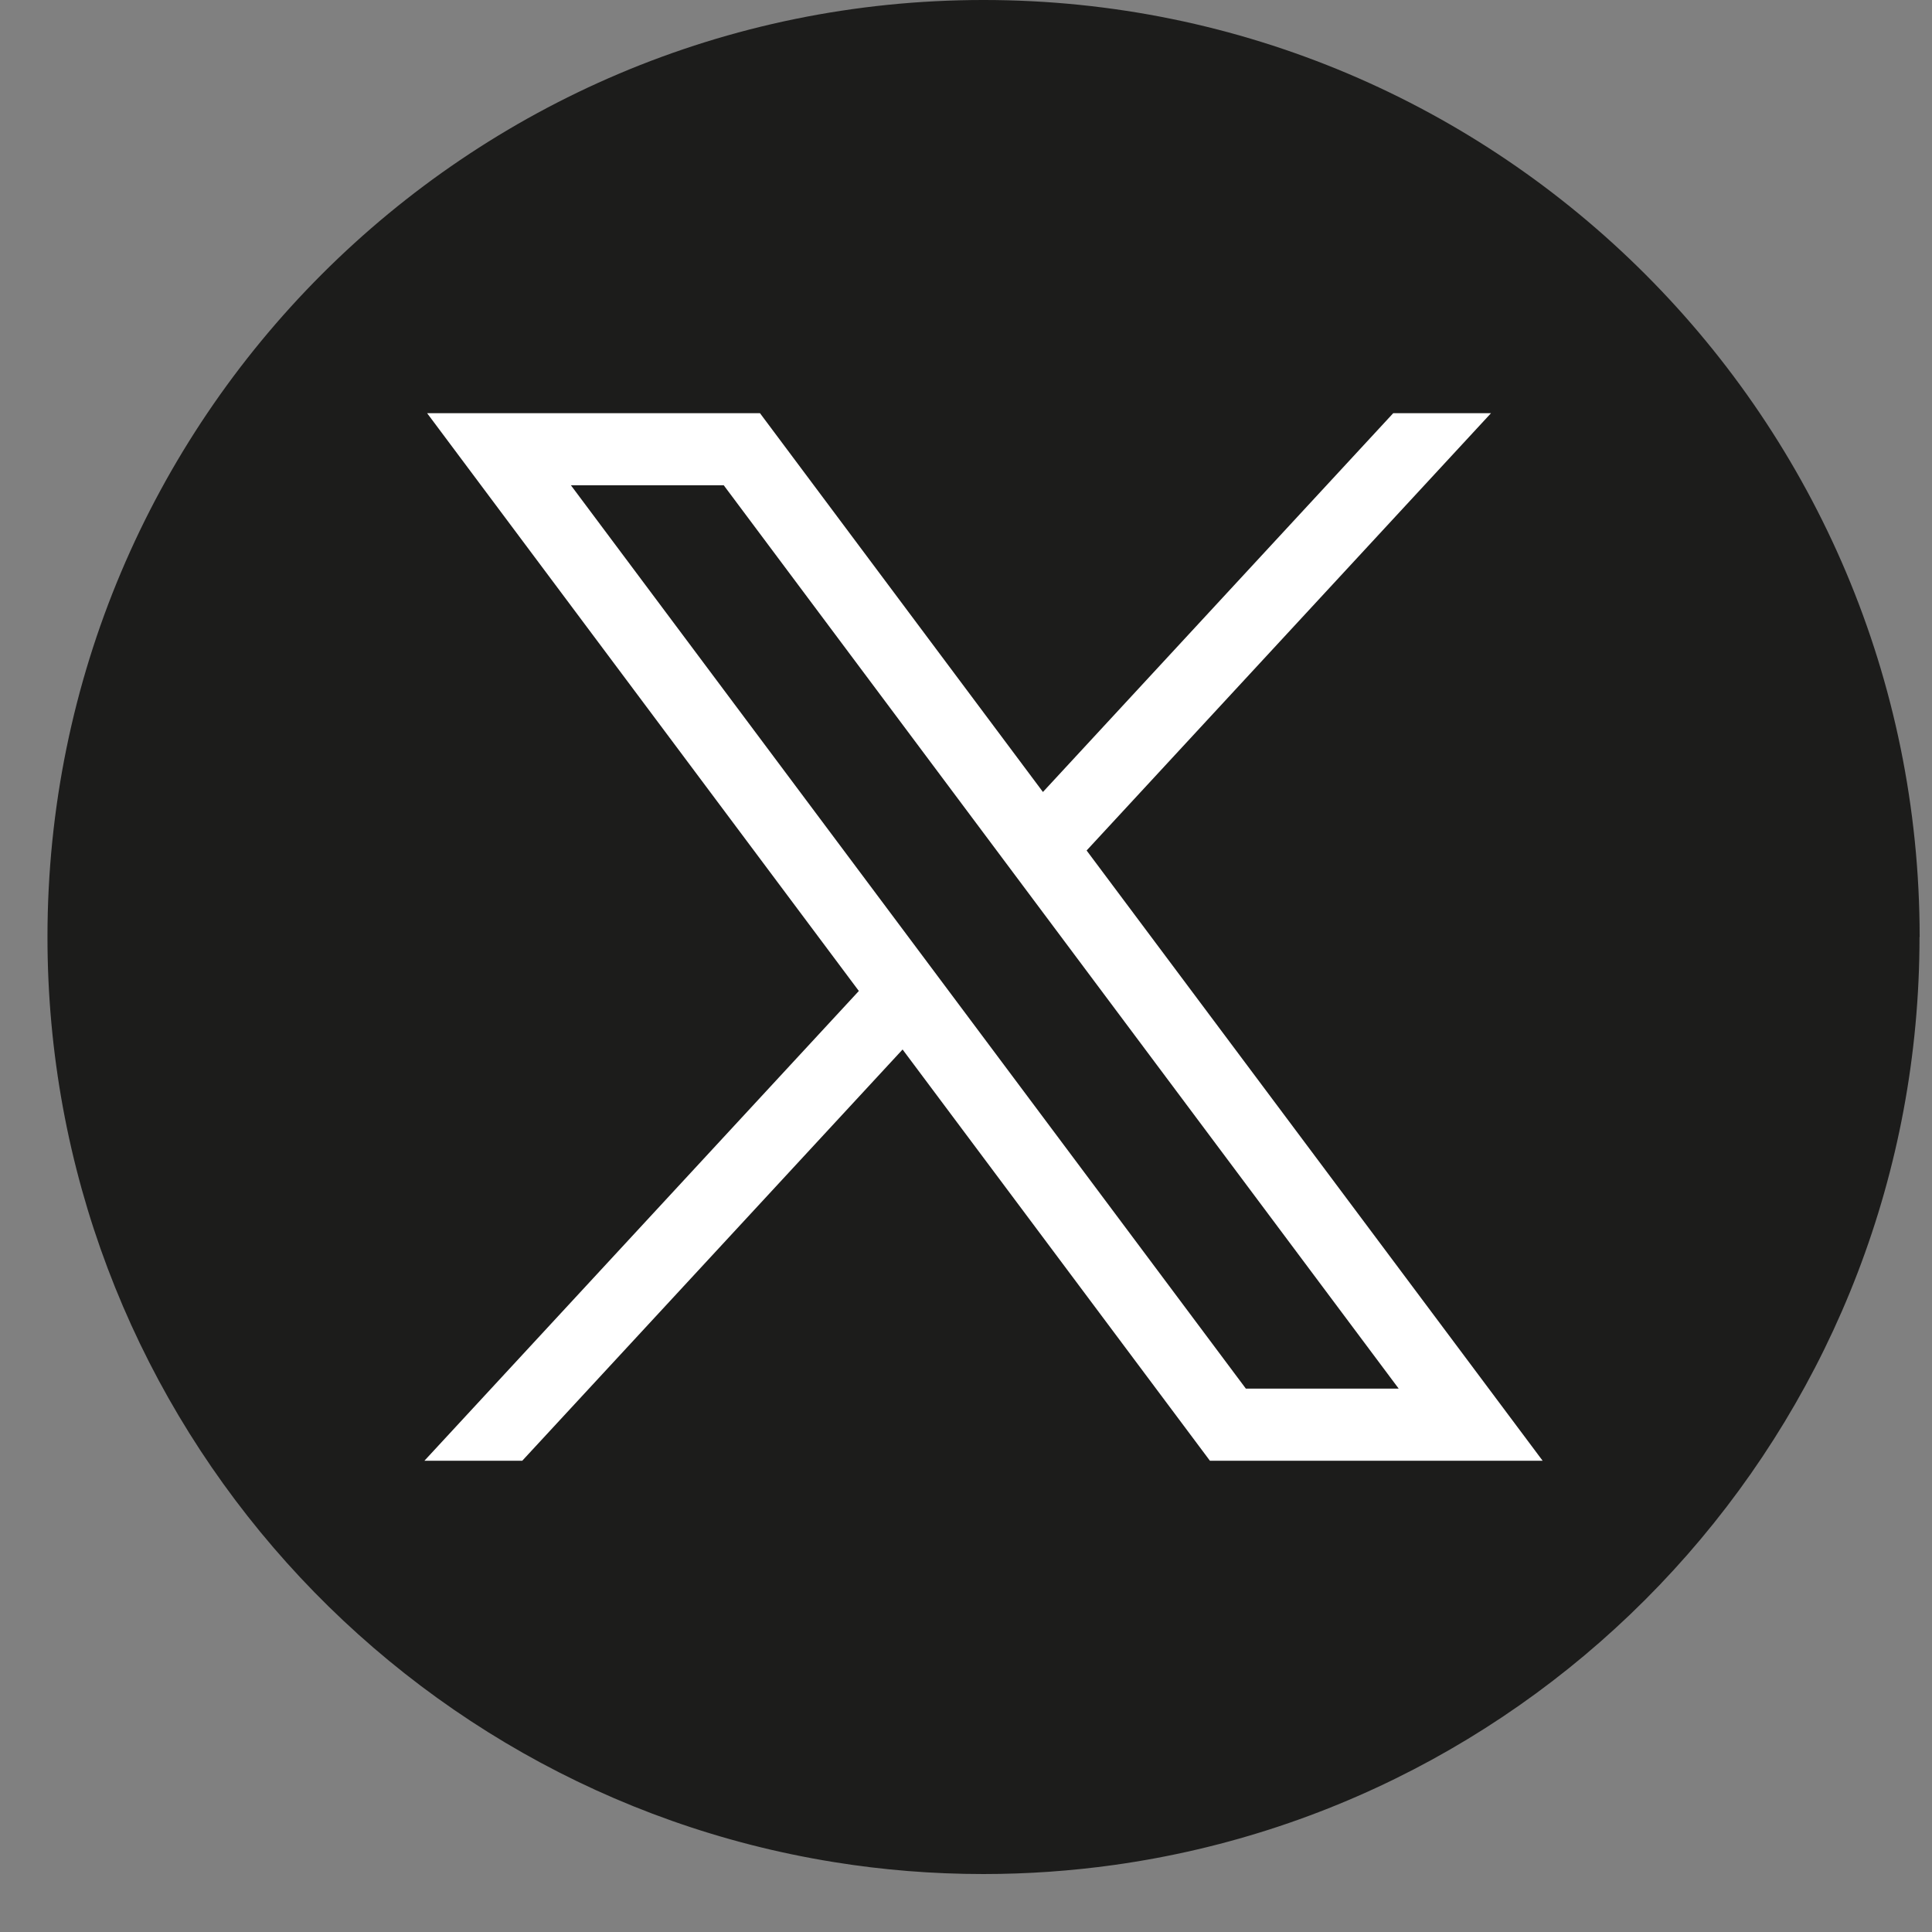 <svg width="28" height="28" viewBox="0 0 28 28" fill="none" xmlns="http://www.w3.org/2000/svg">
<rect x="0" y="0" width="28" height="28" fill="#808080" stroke="none"/>
<path d="M27.819 13.58C27.819 20.439 22.74 26.109 16.142 27.029C15.525 27.115 14.894 27.16 14.253 27.16C13.514 27.16 12.787 27.101 12.08 26.986C5.621 25.945 0.688 20.339 0.688 13.58C0.688 6.08 6.762 -6.10352e-05 14.254 -6.10352e-05C21.747 -6.10352e-05 27.821 6.08 27.821 13.58H27.819Z" fill="#1C1C1B"/>
<path d="M6.19 5.988L12.447 14.362L6.151 21.17H7.569L13.081 15.21L17.535 21.17H22.357L15.748 12.326L21.609 5.988H20.192L15.115 11.478L11.014 5.988H6.191H6.19ZM8.274 7.033H10.489L20.271 20.125H18.056L8.274 7.033Z" fill="white"/>
</svg>
